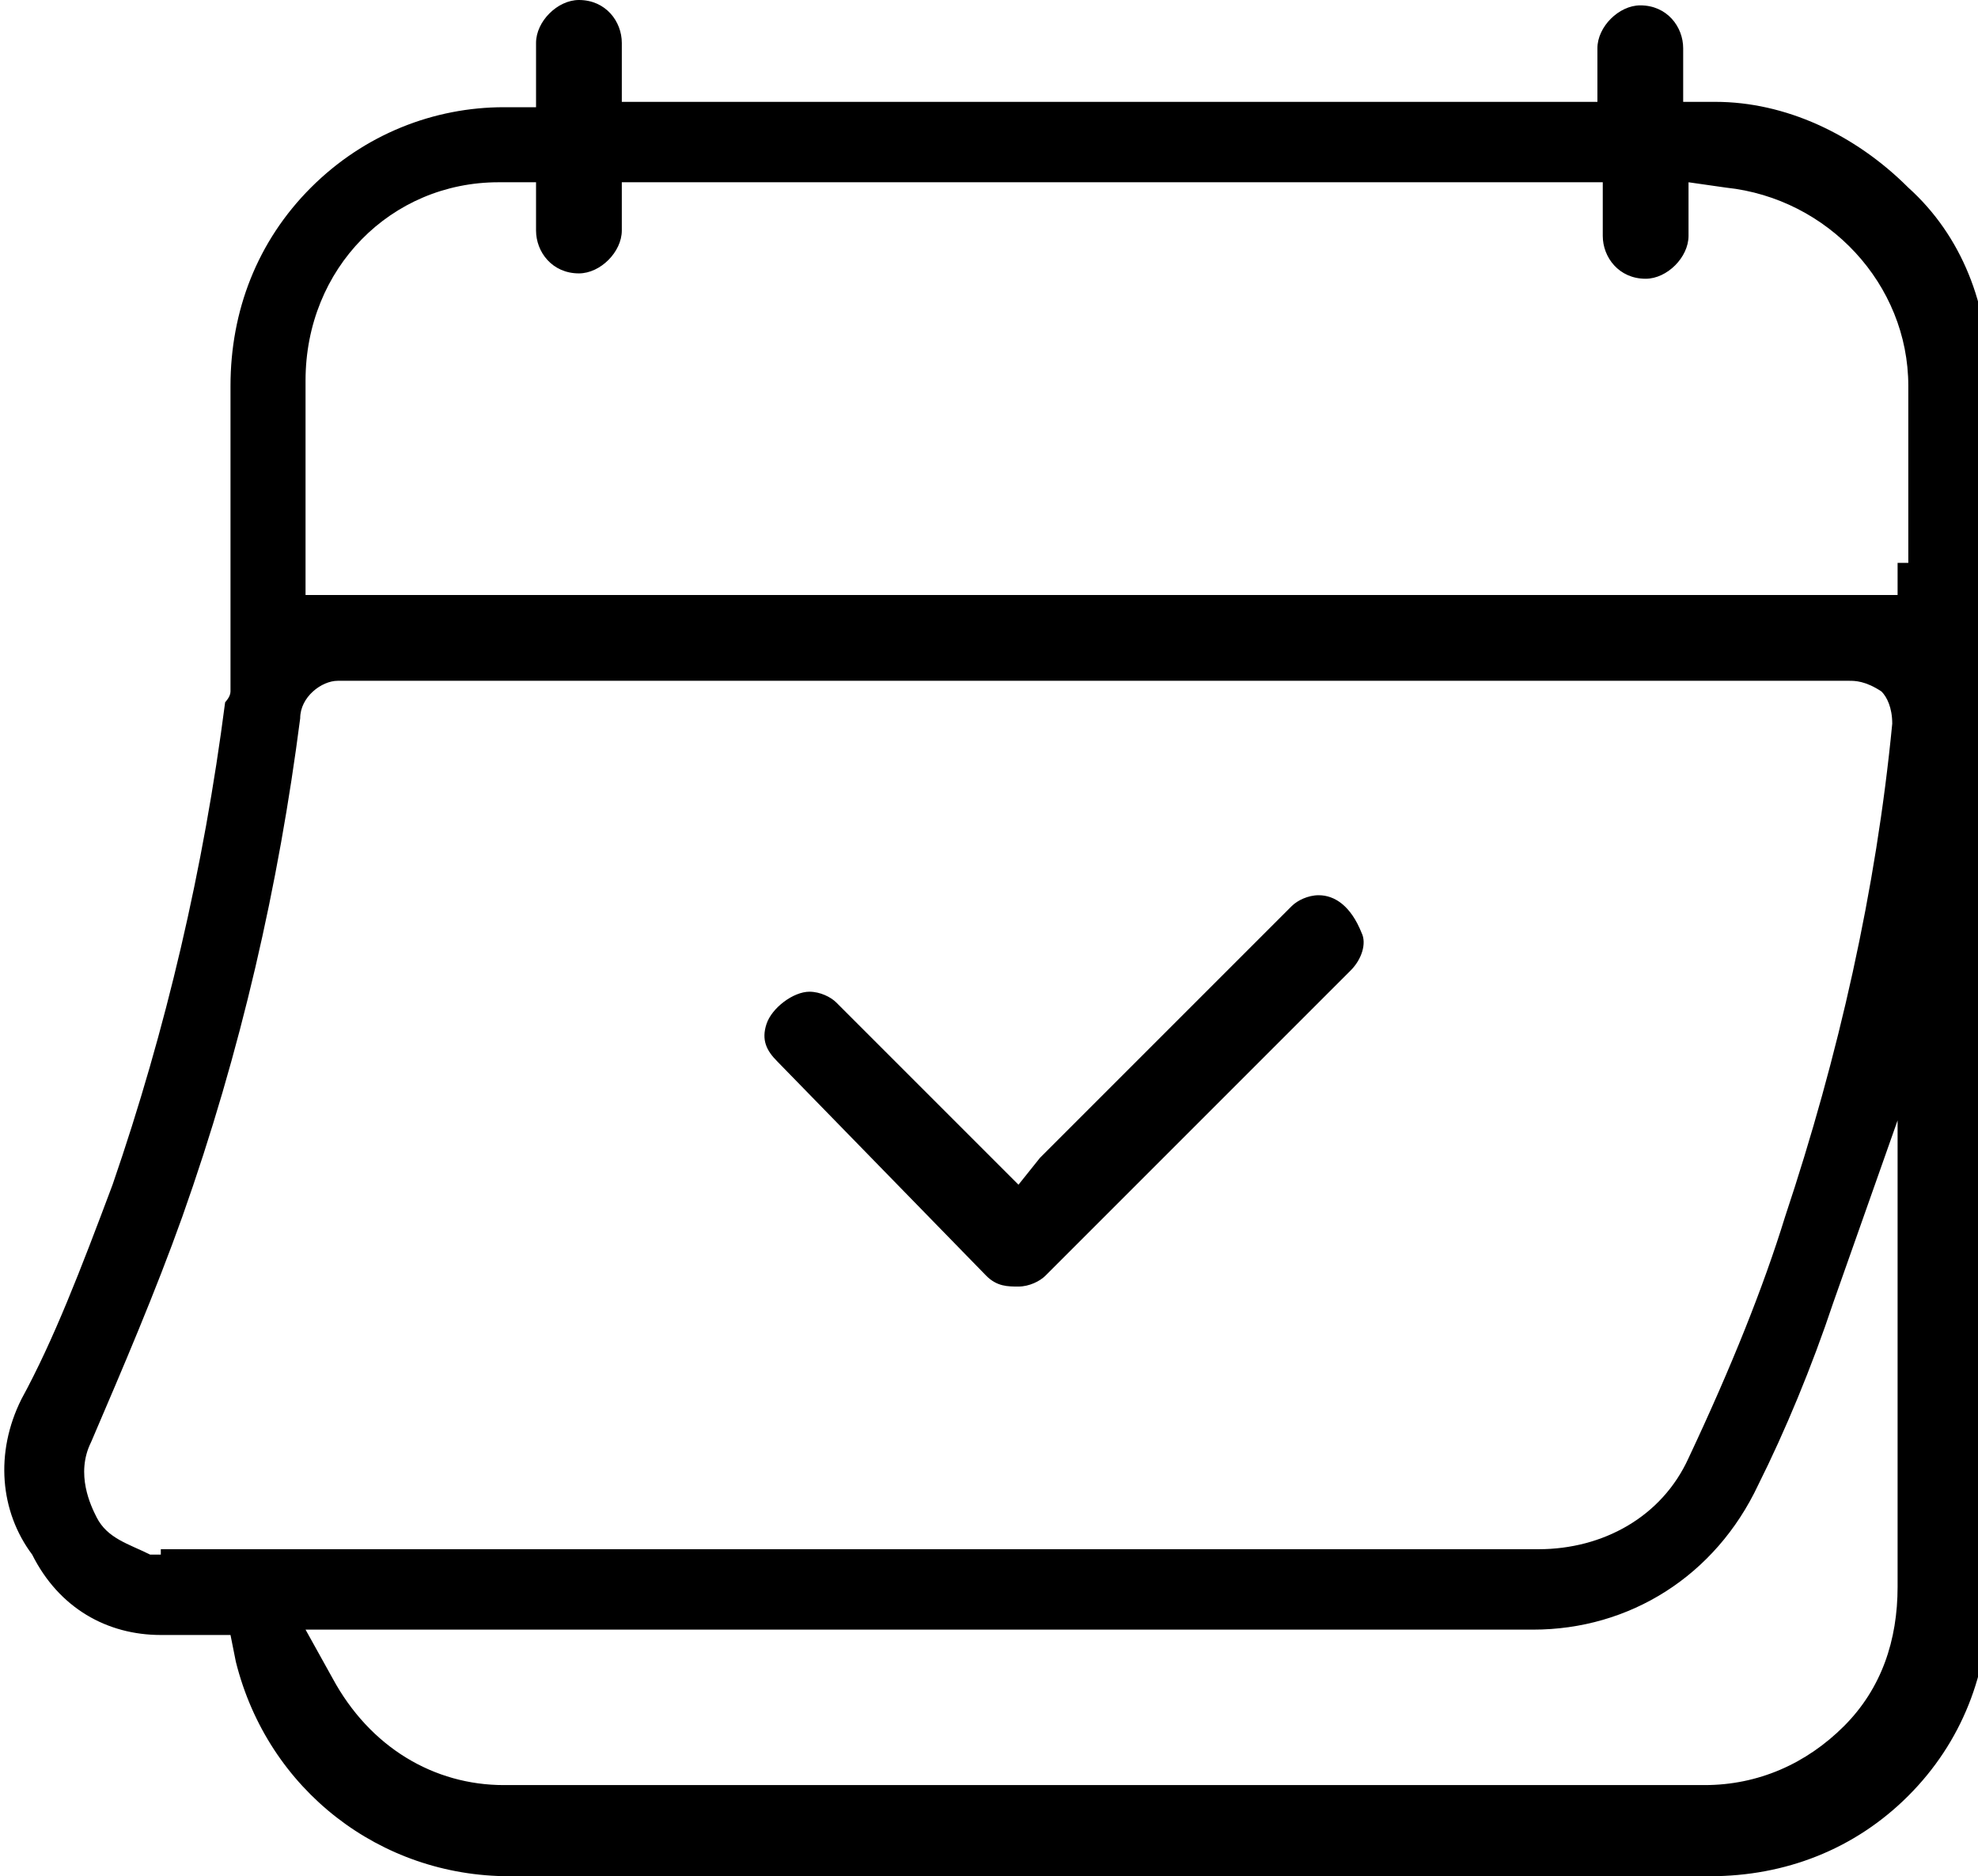 <svg enable-background="new 0 0 36.9 35" viewBox="0 0 36.9 35" xmlns="http://www.w3.org/2000/svg"><path d="m24.6 16.7c-.2 0-.4.1-.5.2l-4.7 4.7-.4.5-.4-.4-3-3c-.1-.1-.3-.2-.5-.2-.3 0-.7.3-.8.6s0 .5.2.7l3.9 4c.2.2.4.2.6.2s.4-.1.5-.2l5.7-5.7c.2-.2.3-.5.2-.7-.2-.5-.5-.7-.8-.7z"/><path d="m32 1.9h-.6v-.6-.4c0-.4-.3-.8-.8-.8-.4 0-.8.4-.8.8v.4.6h-.6-17-.6v-.6-.1-.4c0-.4-.3-.8-.8-.8-.4 0-.8.4-.8.8v.6.6h-.6c-1.3 0-2.6.5-3.6 1.5s-1.5 2.3-1.5 3.7v5.4.1.1.1c0 .1-.1.2-.1.2-.4 3.1-1.1 6.1-2.1 9-.6 1.6-1.1 2.9-1.7 4-.5 1-.4 2.1.2 2.9.5 1 1.4 1.5 2.4 1.5h.8.5l.1.5c.6 2.4 2.7 4 5.1 4h22.4c1.4 0 2.7-.5 3.7-1.5s1.5-2.3 1.5-3.7v-22.7c0-1.4-.5-2.7-1.5-3.6-1-1-2.3-1.6-3.6-1.6zm-29 27.1h-.1-.1c-.4-.2-.8-.3-1-.7-.1-.2-.4-.8-.1-1.4.6-1.4 1.2-2.8 1.7-4.2 1.1-3.1 1.8-6.2 2.2-9.3 0-.4.4-.7.7-.7h28.2c.1 0 .3 0 .6.2.1.1.2.3.2.6-.3 3.1-1 6.2-2 9.2-.4 1.3-1 2.8-1.8 4.5-.5 1.1-1.6 1.7-2.8 1.7h-25.7zm31.4 3.2c-.7.7-1.6 1.1-2.6 1.1h-22.4c-1.3 0-2.5-.7-3.2-2l-.5-.9h1 21.9c1.8 0 3.4-1 4.2-2.7.5-1 1-2.2 1.4-3.4l1.2-3.4v3.6 5.1c0 1-.3 1.9-1 2.6zm1-21.7v.6h-.6-.3-28.2-.6v-.6-3.4c0-2.1 1.6-3.7 3.6-3.7h.7v.6.3c0 .4.3.8.8.8.4 0 .8-.4.8-.8v-.2-.7h.6 17.1.6v.6.4c0 .4.3.8.8.8.4 0 .8-.4.8-.8v-.3-.7l.7.1c1.9.2 3.4 1.8 3.4 3.7v3.3z"/></svg>
